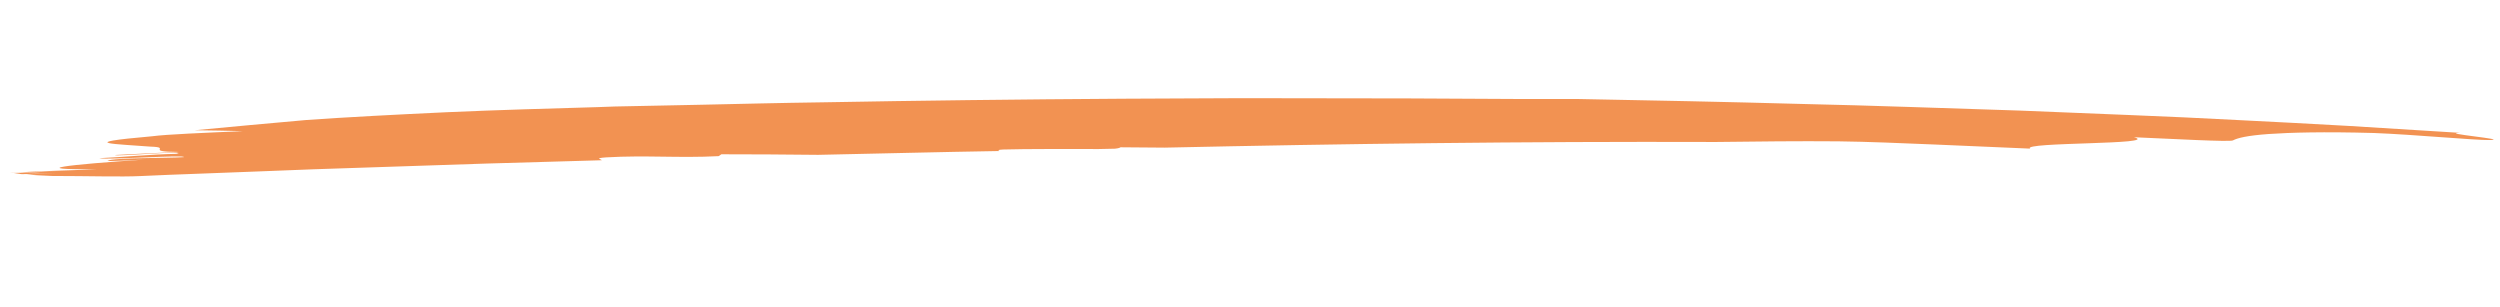 <svg width="163" height="20" viewBox="0 0 163 20" fill="none" xmlns="http://www.w3.org/2000/svg">
<g clip-path="url(#clip0_19_534)">
<path d="M39.23 10.448C39.238 10.375 38.694 10.32 39.519 10.261C42.12 10.108 44.255 10.316 46.86 10.18C46.916 10.141 46.975 10.1 47.033 10.059C49.063 10.061 51.177 10.069 53.338 10.096C57.302 10.016 61.243 9.909 65.173 9.847C65.066 9.806 65.014 9.767 65.404 9.748C67.036 9.703 69.306 9.719 71.655 9.717C72.002 9.709 72.348 9.702 72.689 9.695C72.954 9.669 73.019 9.628 73.06 9.603C74.122 9.605 75.068 9.615 75.944 9.626C87.458 9.376 99.173 9.217 111.894 9.257C114.583 9.224 117.275 9.192 119.869 9.215C121.791 9.238 123.978 9.334 126.153 9.423C128.328 9.516 130.49 9.609 132.364 9.69C131.795 9.254 140.942 9.441 139.132 8.948C141.633 9.053 145.388 9.264 145.586 9.155C145.884 8.996 146.519 8.839 147.912 8.738C149.306 8.642 151.459 8.578 154.791 8.672C157.398 8.772 161.386 9.148 162.309 9.13C163.762 9.102 158.951 8.69 160.404 8.662C157.984 8.512 155.576 8.362 153.176 8.213C150.775 8.07 148.381 7.957 145.993 7.832C144.799 7.772 143.606 7.712 142.413 7.653C141.221 7.602 140.029 7.551 138.838 7.5C136.456 7.403 134.076 7.307 131.695 7.21C126.932 7.06 122.165 6.88 117.37 6.775C114.972 6.718 112.567 6.642 110.152 6.599C107.738 6.551 105.313 6.503 102.875 6.455C102.045 6.455 100.62 6.454 98.739 6.453C96.858 6.443 94.521 6.431 91.867 6.417C89.214 6.413 86.245 6.408 83.098 6.404C81.524 6.396 79.907 6.404 78.264 6.413C76.62 6.421 74.949 6.428 73.269 6.436C66.55 6.477 59.683 6.561 53.782 6.669C50.83 6.709 48.122 6.778 45.792 6.828C43.461 6.875 41.51 6.915 40.077 6.944C39.73 6.957 39.384 6.97 39.038 6.982C35.915 7.073 32.455 7.169 29.125 7.317C25.796 7.472 22.589 7.639 19.965 7.825C17.565 8.033 15.129 8.265 12.704 8.491C13.854 8.506 14.92 8.525 15.845 8.55C13.354 8.658 10.864 8.759 9.923 8.884C4.667 9.344 7.706 9.388 9.793 9.559C11.28 9.606 9.338 9.89 11.653 9.907C10 9.973 9.175 10.027 7.516 10.106C7.433 10.169 8.702 10.086 9.854 10.018C11.005 9.949 12.042 9.912 11.485 10.032C9.885 10.059 8.12 10.236 6.468 10.315C7.07 10.44 12.199 10.069 11.977 10.247C11.09 10.314 7.295 10.276 7.014 10.485C6.959 10.527 8.611 10.444 9.438 10.403C4.365 10.735 1.606 11.07 6.285 11.033C4.675 11.113 2.382 11.153 0.685 11.271C0.687 11.272 0.695 11.273 0.699 11.274C1.55 11.235 3.023 11.196 3.808 11.157C2.843 11.205 1.874 11.253 0.907 11.302C1.065 11.321 1.243 11.338 1.431 11.355C2.157 11.34 2.885 11.321 3.639 11.283C2.999 11.315 2.357 11.347 1.713 11.38C2.206 11.417 2.771 11.448 3.389 11.473C5.7 11.475 7.925 11.541 9.161 11.479C10.41 11.42 11.662 11.372 12.914 11.327L16.672 11.184L20.43 11.038L24.192 10.913C26.7 10.83 29.208 10.747 31.714 10.664C34.222 10.592 36.727 10.52 39.23 10.448Z" fill="#F29252"/>
</g>
<defs>
<clipPath id="clip0_19_534">
<rect width="161.839" height="11.303" fill="white" transform="translate(1 0.031) rotate(3.075)"/>
</clipPath>
</defs>
</svg>
